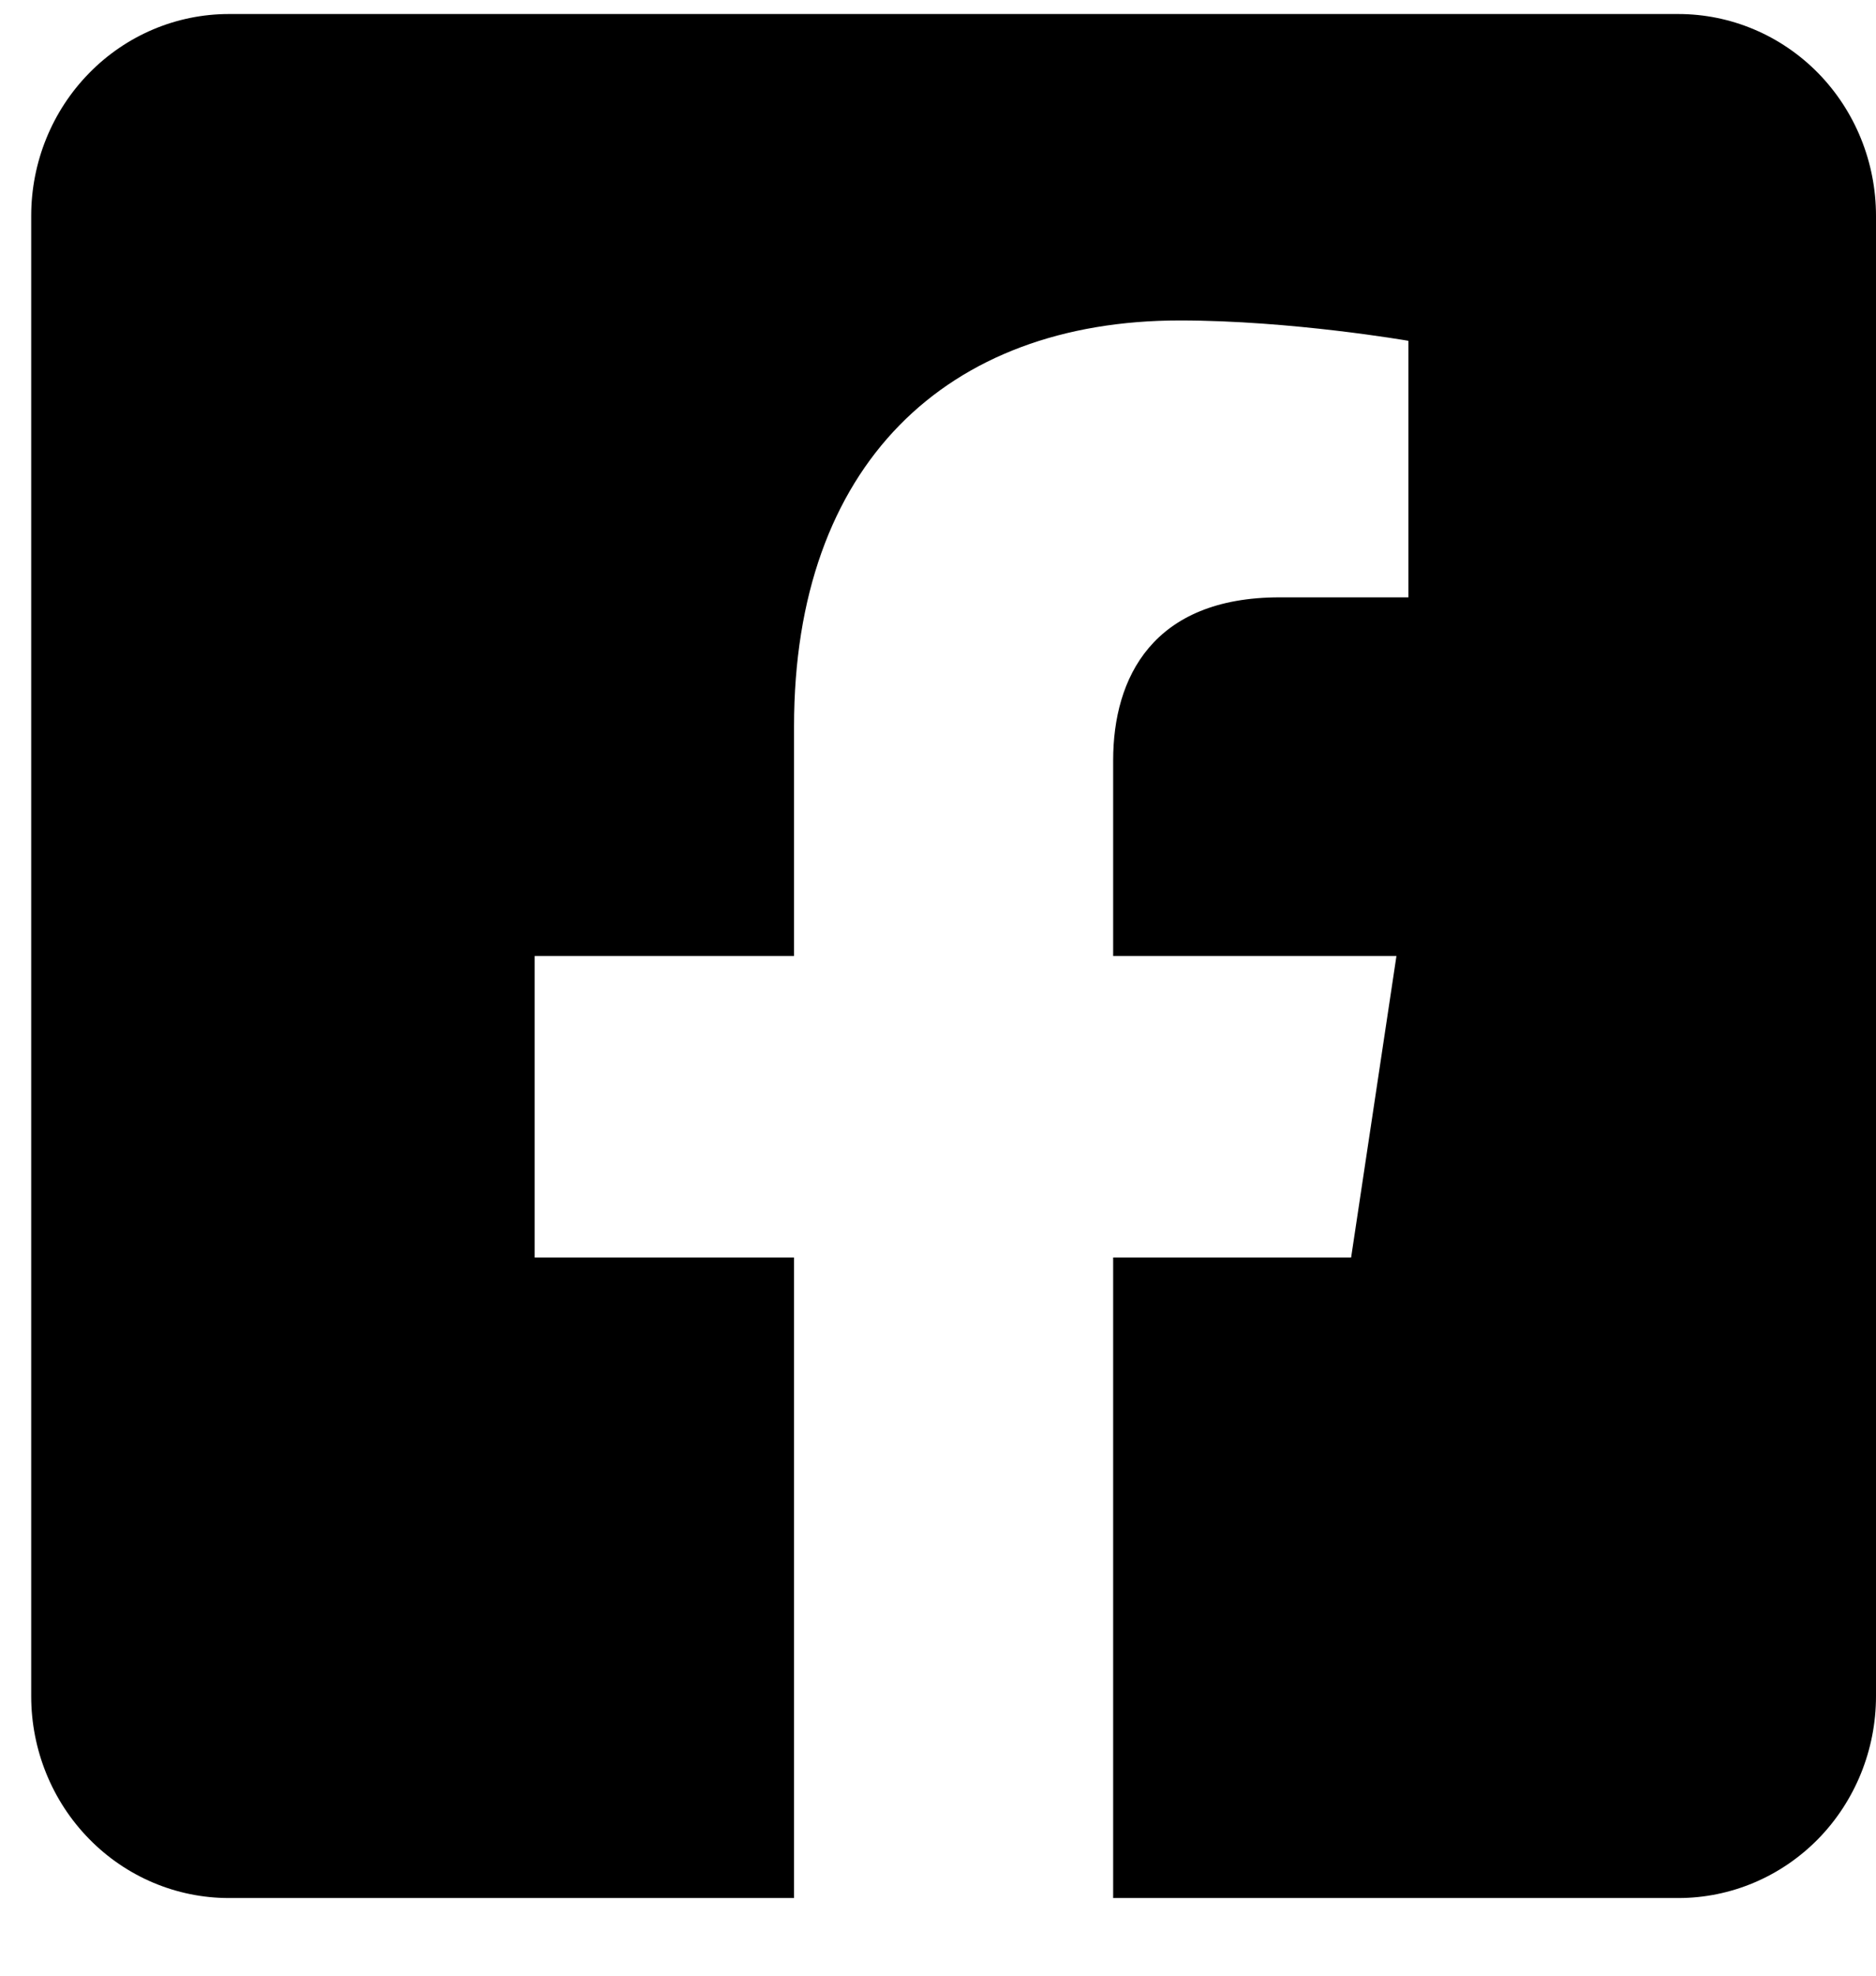 <svg width="19" height="20" viewBox="0 0 19 20" fill="none" xmlns="http://www.w3.org/2000/svg">
<path d="M16.998 0.142H2.318C1.787 0.142 1.278 0.357 0.903 0.74C0.527 1.123 0.316 1.643 0.316 2.185L0.316 17.171C0.316 17.713 0.527 18.233 0.903 18.616C1.278 18.999 1.787 19.214 2.318 19.214H8.042V12.73H5.415V9.678H8.042V7.352C8.042 4.706 9.585 3.244 11.949 3.244C13.08 3.244 14.264 3.45 14.264 3.45V6.047H12.96C11.675 6.047 11.274 6.861 11.274 7.696V9.678H14.143L13.684 12.73H11.274V19.214H16.998C17.529 19.214 18.038 18.999 18.414 18.616C18.789 18.233 19 17.713 19 17.171V2.185C19 1.643 18.789 1.123 18.414 0.74C18.038 0.357 17.529 0.142 16.998 0.142Z" fill="black"/>
</svg>

